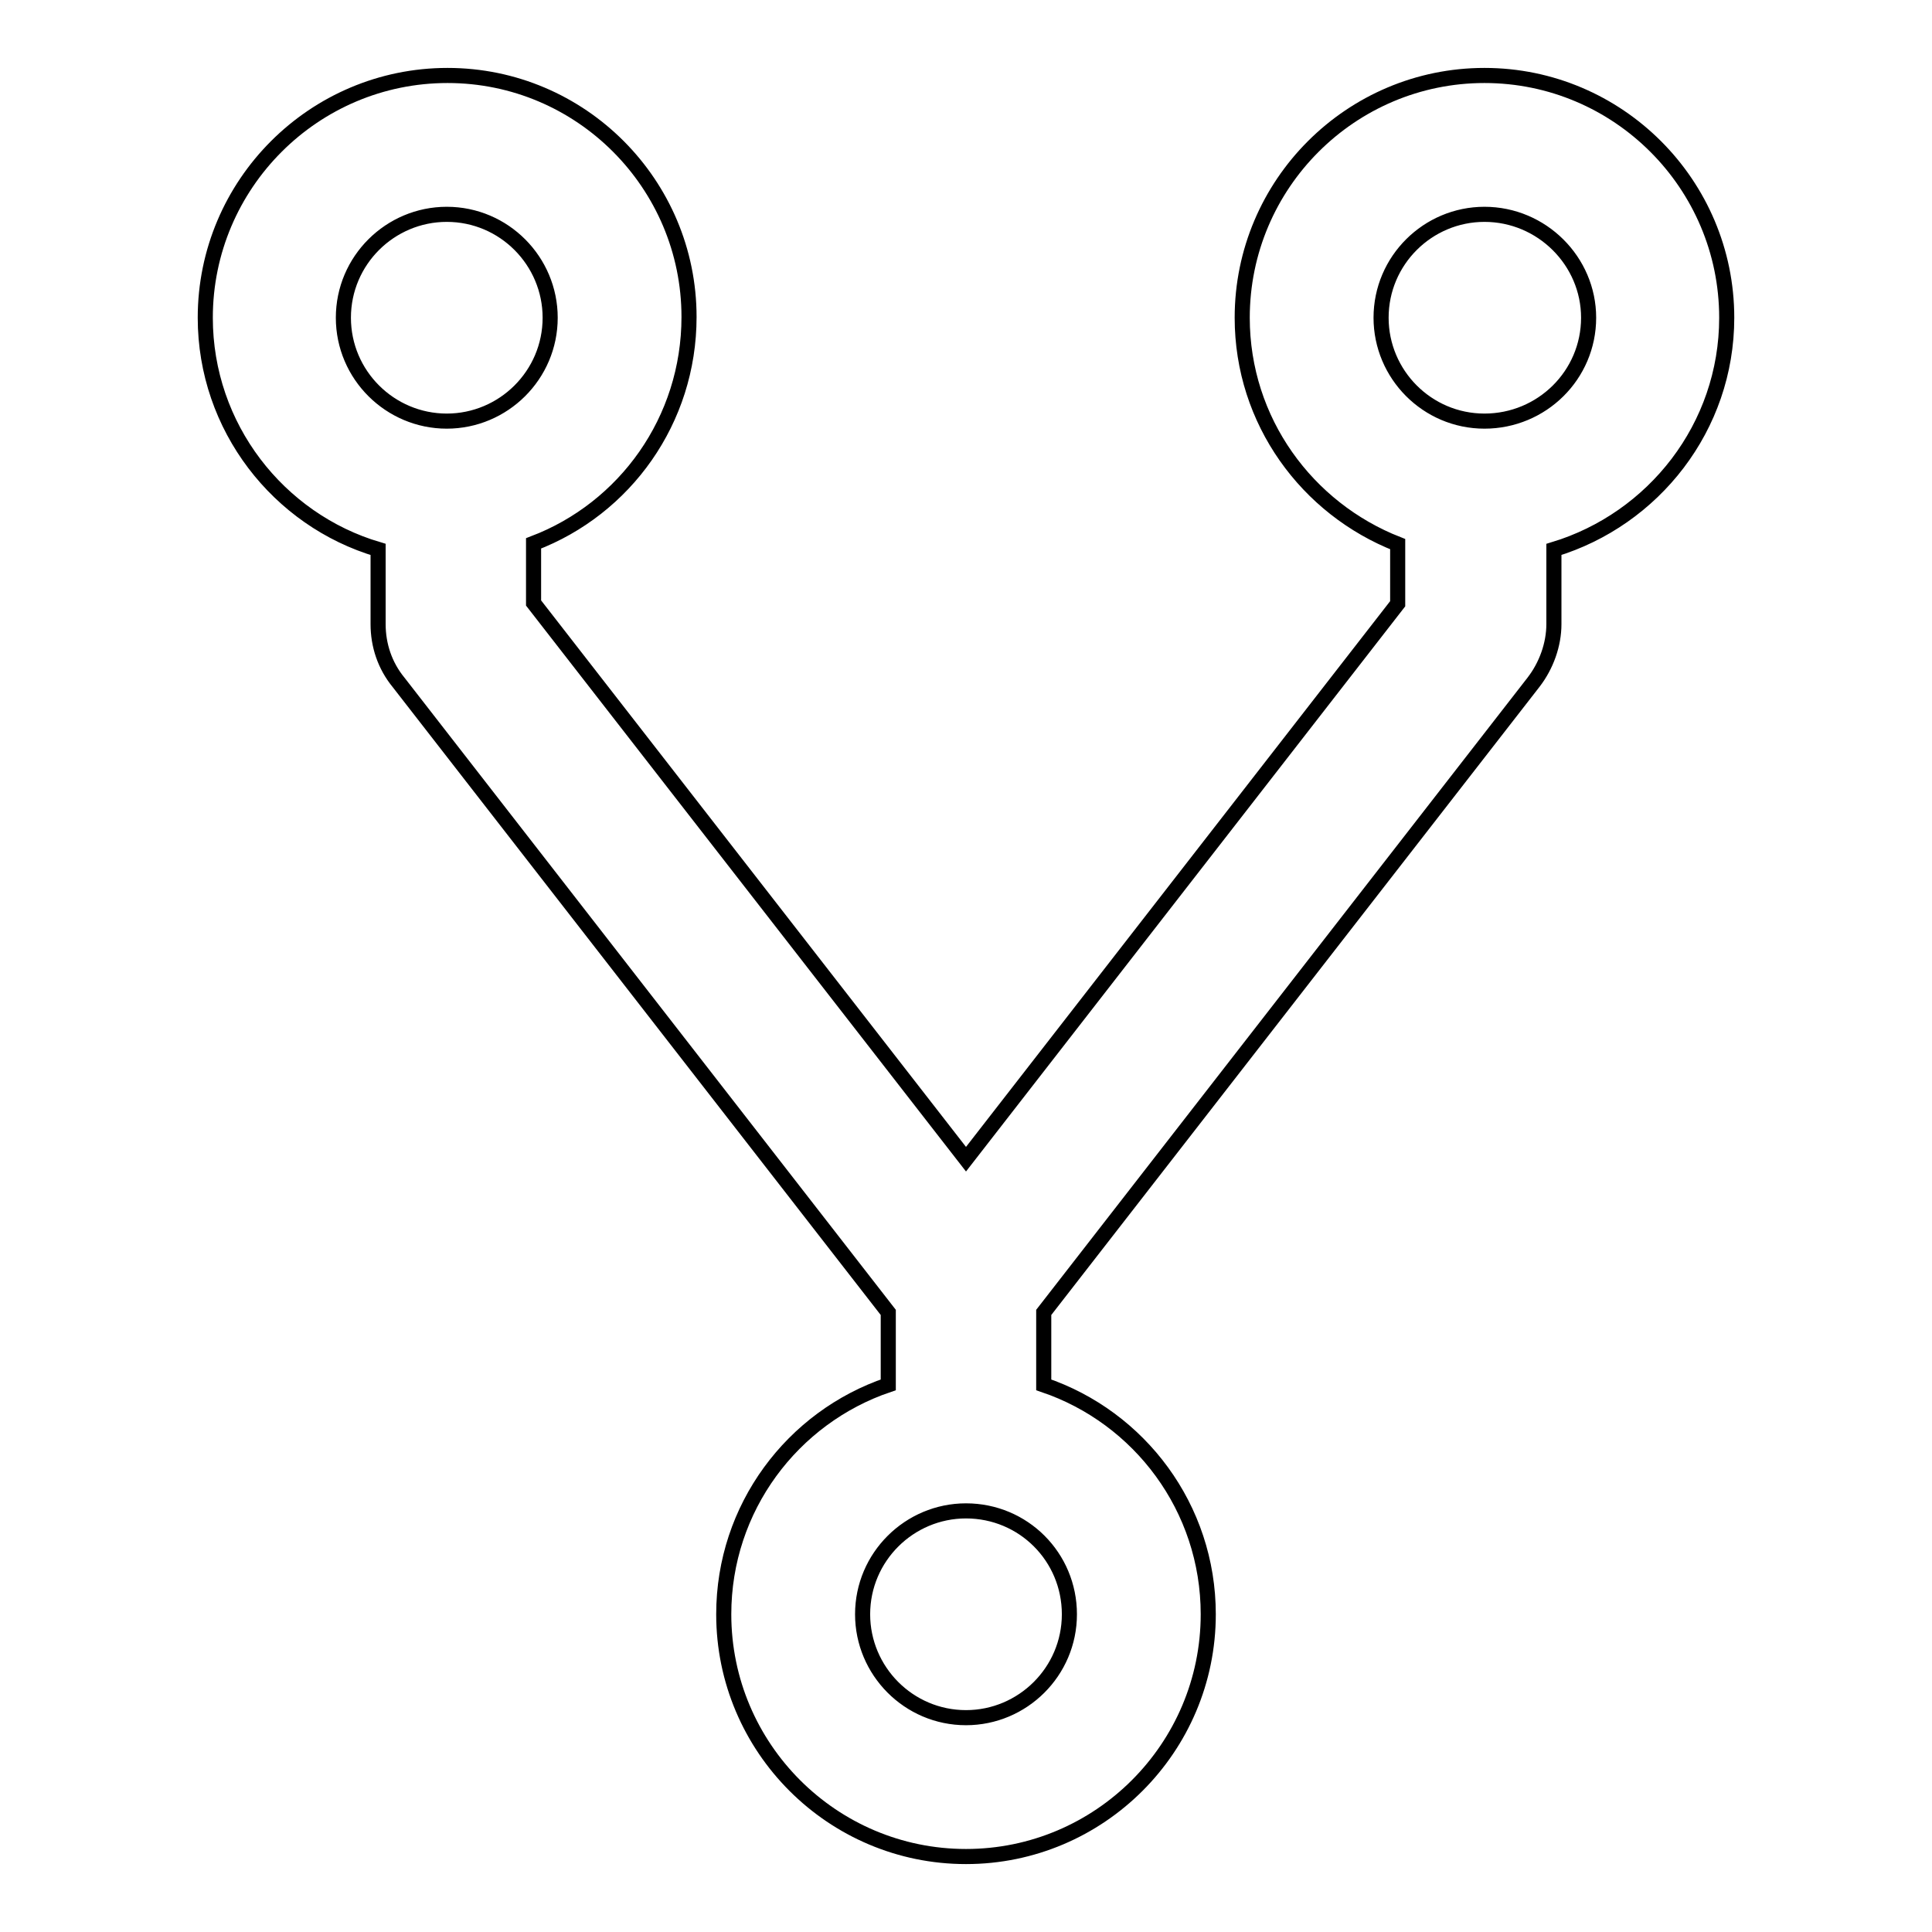 <?xml version="1.0" encoding="utf-8"?>
<!-- Svg Vector Icons : http://www.onlinewebfonts.com/icon -->
<!DOCTYPE svg PUBLIC "-//W3C//DTD SVG 1.1//EN" "http://www.w3.org/Graphics/SVG/1.1/DTD/svg11.dtd">
<svg version="1.1" xmlns="http://www.w3.org/2000/svg" xmlns:xlink="http://www.w3.org/1999/xlink" x="0px" y="0px" viewBox="0 0 256 256" enable-background="new 0 0 256 256" xml:space="preserve">
<g> <path stroke-width="2" fill-opacity="0" stroke="#000000"  d="M196.7,10c-17.7,0-32.1,14.4-32.1,32.1c0,13.7,8.6,25.3,20.6,30v7.9L128,153.6L70.7,79.9V72 c12.1-4.6,20.6-16.3,20.6-30C91.3,24.4,77,10,59.3,10c-17.7,0-32.1,14.4-32.1,32.1c0,14.5,9.7,26.8,22.9,30.7v9.9 c0,2.8,0.9,5.5,2.7,7.7l64.9,83.5v9.6c-12.7,4.3-21.8,16.3-21.8,30.4c0,17.7,14.4,32.1,32.1,32.1c17.7,0,32.1-14.4,32.1-32.1 c0-14.1-9.1-26.1-21.8-30.4v-9.6l64.9-83.5c1.7-2.2,2.7-5,2.7-7.7v-9.9c13.2-4,22.9-16.2,22.9-30.7C228.8,24.4,214.4,10,196.7,10z  M45.5,42.1c0-7.6,6.2-13.7,13.7-13.7c7.6,0,13.7,6.2,13.7,13.7c0,7.6-6.2,13.7-13.7,13.7C51.7,55.8,45.5,49.7,45.5,42.1z  M141.7,213.9c0,7.6-6.2,13.7-13.7,13.7c-7.6,0-13.7-6.2-13.7-13.7c0-7.6,6.2-13.7,13.7-13.7C135.6,200.2,141.7,206.3,141.7,213.9z  M196.7,55.8c-7.6,0-13.7-6.2-13.7-13.7c0-7.6,6.2-13.7,13.7-13.7c7.6,0,13.8,6.2,13.8,13.7C210.5,49.7,204.3,55.8,196.7,55.8z"/></g>
</svg>